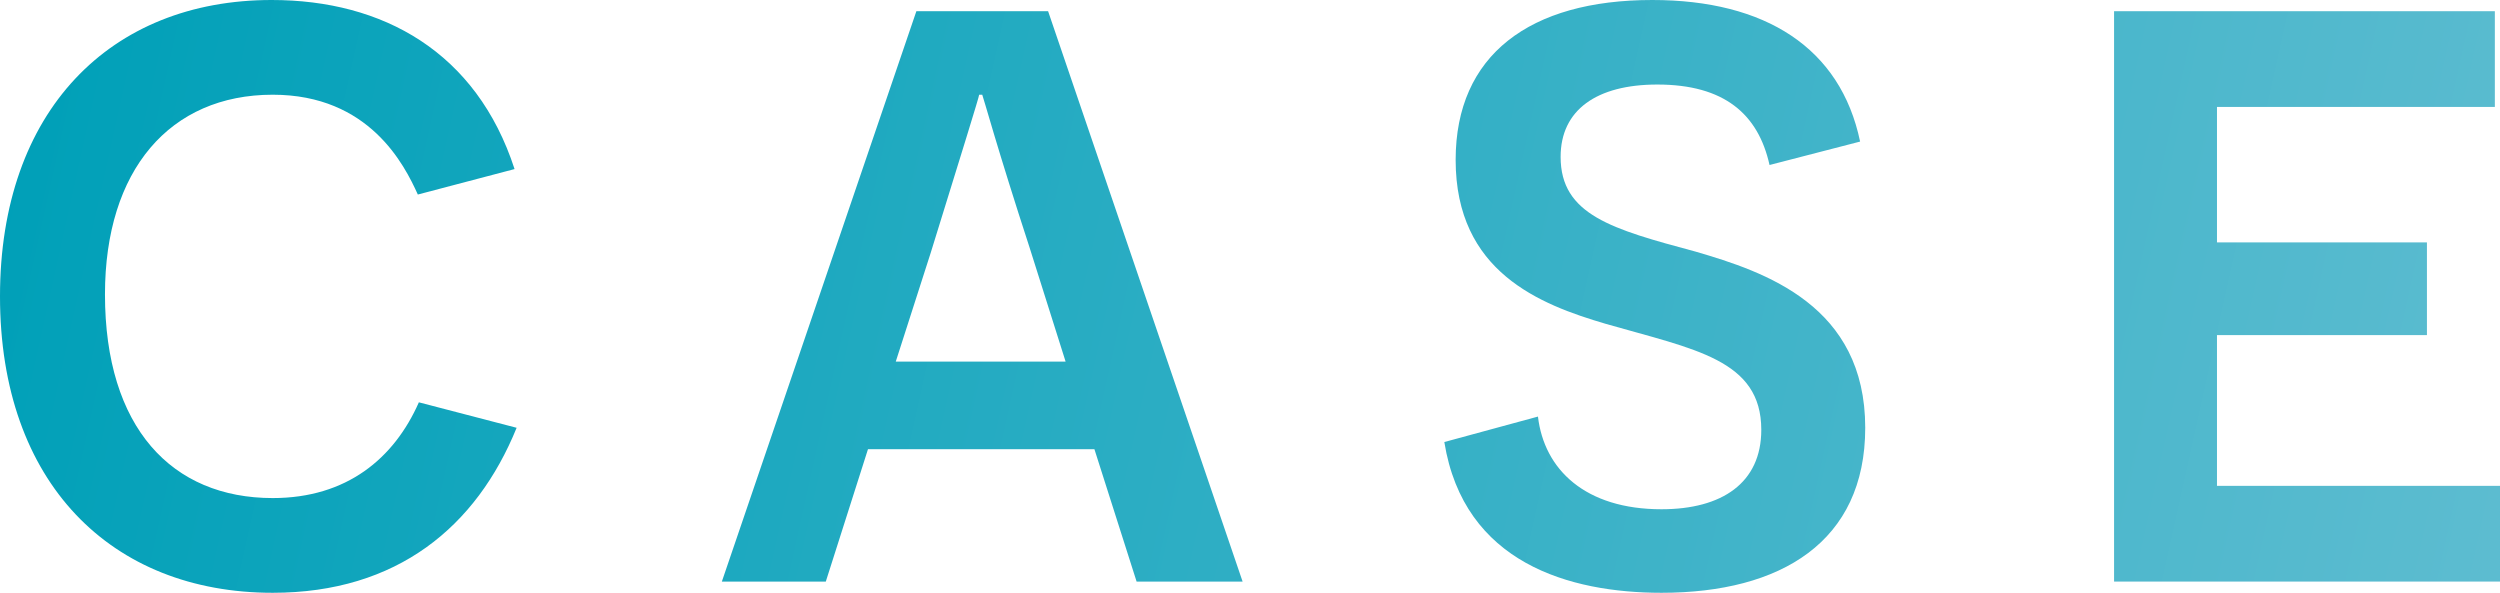 <svg width="97" height="23" viewBox="0 0 97 23" fill="none" xmlns="http://www.w3.org/2000/svg">
<path d="M16.252 15.61C15.293 17.784 13.457 19.325 10.582 19.325C6.668 19.325 4.073 16.598 4.073 11.421C4.073 6.6 6.588 3.675 10.582 3.675C14.335 3.675 15.693 6.402 16.212 7.548L19.965 6.56C18.488 2.015 14.854 0 10.542 0C4.273 0 0 4.308 0 11.5C0 18.732 4.312 23 10.582 23C15.413 23 18.488 20.431 20.045 16.598L16.252 15.61Z" fill="url(#paint0_linear_2806_11455)"/>
<path d="M42.463 17.428L44.1 22.565H48.213L40.666 0.435H35.555L28.008 22.565H32.041L33.678 17.428H42.463ZM41.345 14.029H34.756L36.114 9.801C37.312 5.928 37.991 3.754 37.991 3.675H38.111C38.15 3.754 38.709 5.809 39.947 9.603L41.345 14.029Z" fill="url(#paint1_linear_2806_11455)"/>
<path d="M56.04 17.151C56.798 21.854 60.911 23 64.465 23C69.097 23 72.371 21.024 72.371 16.598C72.371 11.856 68.498 10.552 65.783 9.761C62.548 8.892 60.552 8.338 60.552 6.086C60.552 4.268 61.949 3.28 64.305 3.28C66.901 3.28 68.219 4.426 68.658 6.402L72.172 5.493C71.413 1.857 68.498 0 64.106 0C59.354 0 56.479 2.134 56.479 6.204C56.479 10.552 59.753 11.816 62.309 12.567C65.743 13.555 68.338 13.95 68.338 16.677C68.338 18.732 66.821 19.759 64.465 19.759C61.51 19.759 59.913 18.218 59.673 16.163L56.04 17.151Z" fill="url(#paint2_linear_2806_11455)"/>
<path d="M82.026 22.565H97V18.851H86.019V13.002H94.165V9.405H86.019V4.149H96.8V0.435H82.026V22.565Z" fill="url(#paint3_linear_2806_11455)"/>
<defs>
<linearGradient id="paint0_linear_2806_11455" x1="97" y1="19.5" x2="2.102" y2="-1.5" gradientUnits="userSpaceOnUse">
<stop stop-color="#5CBCD0"/>
<stop offset="1" stop-color="#00A0B8"/>
</linearGradient>
<linearGradient id="paint1_linear_2806_11455" x1="97" y1="19.5" x2="2.102" y2="-1.5" gradientUnits="userSpaceOnUse">
<stop stop-color="#5CBCD0"/>
<stop offset="1" stop-color="#00A0B8"/>
</linearGradient>
<linearGradient id="paint2_linear_2806_11455" x1="97" y1="19.5" x2="2.102" y2="-1.5" gradientUnits="userSpaceOnUse">
<stop stop-color="#5CBCD0"/>
<stop offset="1" stop-color="#00A0B8"/>
</linearGradient>
<linearGradient id="paint3_linear_2806_11455" x1="97" y1="19.5" x2="2.102" y2="-1.5" gradientUnits="userSpaceOnUse">
<stop stop-color="#5CBCD0"/>
<stop offset="1" stop-color="#00A0B8"/>
</linearGradient>
</defs>
</svg>
